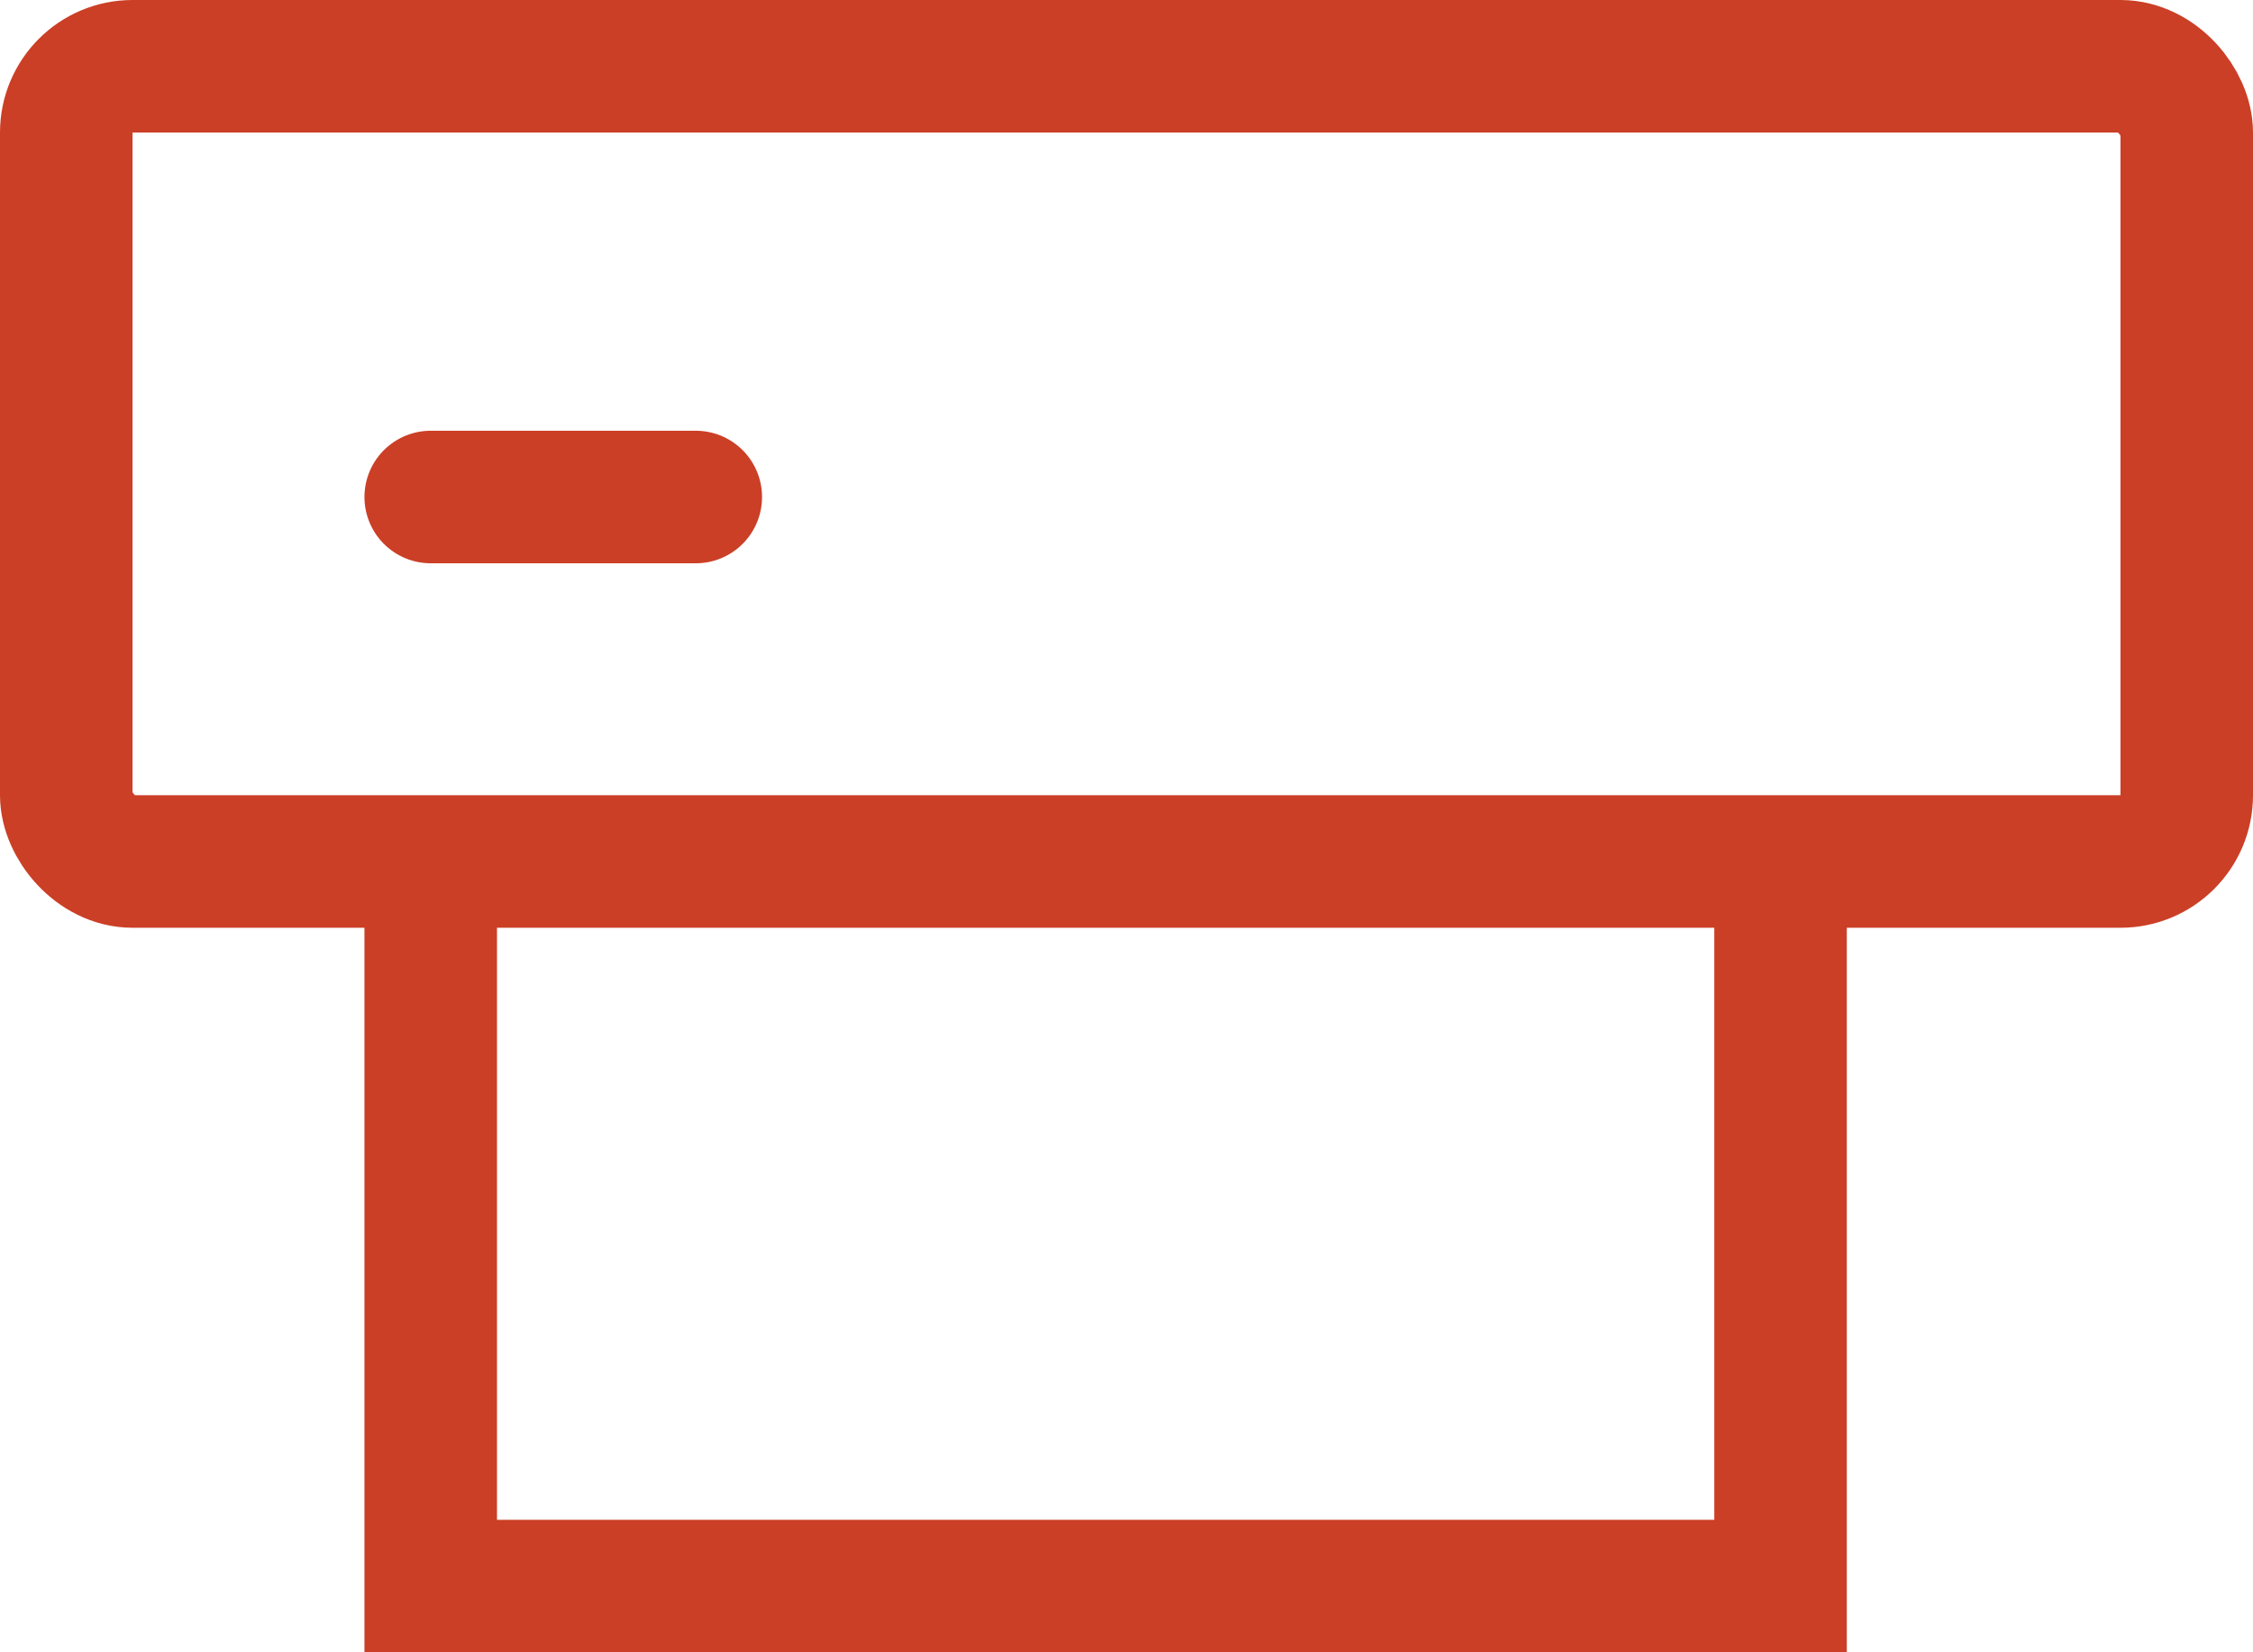 <?xml version="1.0" encoding="UTF-8"?> <svg xmlns="http://www.w3.org/2000/svg" width="34" height="24.935" viewBox="0 0 34 24.935"><g id="Group_878" data-name="Group 878" transform="translate(-883 -938)"><g id="Rectangle_649" data-name="Rectangle 649" transform="translate(883 938)" fill="none" stroke="#cb3f26" stroke-linecap="round" stroke-width="2"><rect width="34" height="14" rx="2" stroke="none"></rect><rect x="1" y="1" width="32" height="12" rx="1" fill="none"></rect></g><path id="Path_9079" data-name="Path 9079" d="M-2096.687-13118.712v10.646h20.37v-10.646" transform="translate(2986.187 14070)" fill="none" stroke="#cb3f26" stroke-linecap="round" stroke-width="2"></path><line id="Line_175" data-name="Line 175" x2="4" transform="translate(889.5 945.5)" fill="none" stroke="#cb3f26" stroke-linecap="round" stroke-width="2"></line></g></svg> 